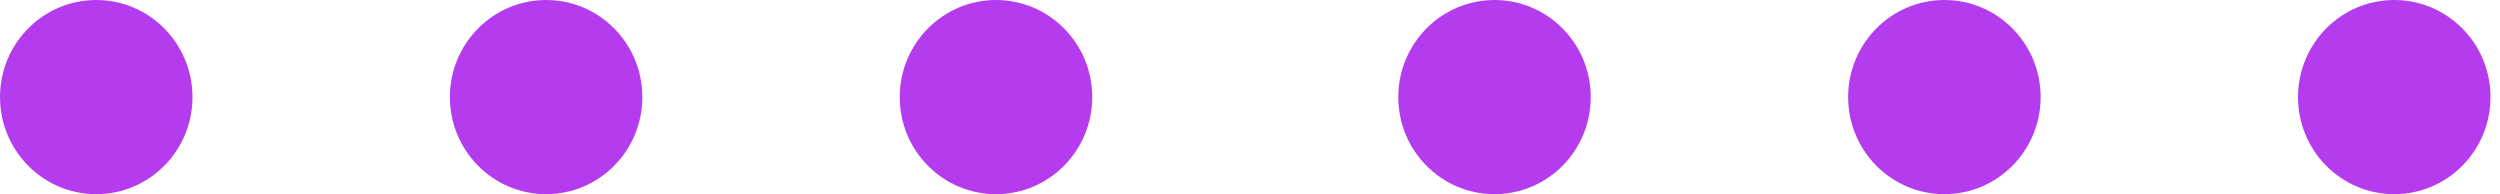 <?xml version="1.0" encoding="UTF-8"?> <svg xmlns="http://www.w3.org/2000/svg" width="103" height="8" viewBox="0 0 103 8" fill="none"> <path d="M0 4C0 1.791 1.775 0 3.965 0C6.155 0 7.93 1.791 7.93 4C7.93 6.209 6.155 8 3.965 8C1.775 8 0 6.209 0 4Z" fill="#B53CEE"></path> <path d="M18.535 4C18.535 1.791 20.31 0 22.5 0C24.69 0 26.465 1.791 26.465 4C26.465 6.209 24.69 8 22.5 8C20.31 8 18.535 6.209 18.535 4Z" fill="#B53CEE"></path> <path d="M37.069 4C37.069 1.791 38.845 0 41.035 0C43.225 0 45 1.791 45 4C45 6.209 43.225 8 41.035 8C38.845 8 37.069 6.209 37.069 4Z" fill="#B53CEE"></path> <path d="M57.609 4C57.609 1.791 59.384 0 61.574 0C63.764 0 65.539 1.791 65.539 4C65.539 6.209 63.764 8 61.574 8C59.384 8 57.609 6.209 57.609 4Z" fill="#B53CEE"></path> <path d="M76.143 4C76.143 1.791 77.919 0 80.109 0C82.299 0 84.074 1.791 84.074 4C84.074 6.209 82.299 8 80.109 8C77.919 8 76.143 6.209 76.143 4Z" fill="#B53CEE"></path> <path d="M94.678 4C94.678 1.791 96.454 0 98.643 0C100.833 0 102.609 1.791 102.609 4C102.609 6.209 100.833 8 98.643 8C96.454 8 94.678 6.209 94.678 4Z" fill="#B53CEE"></path> </svg> 